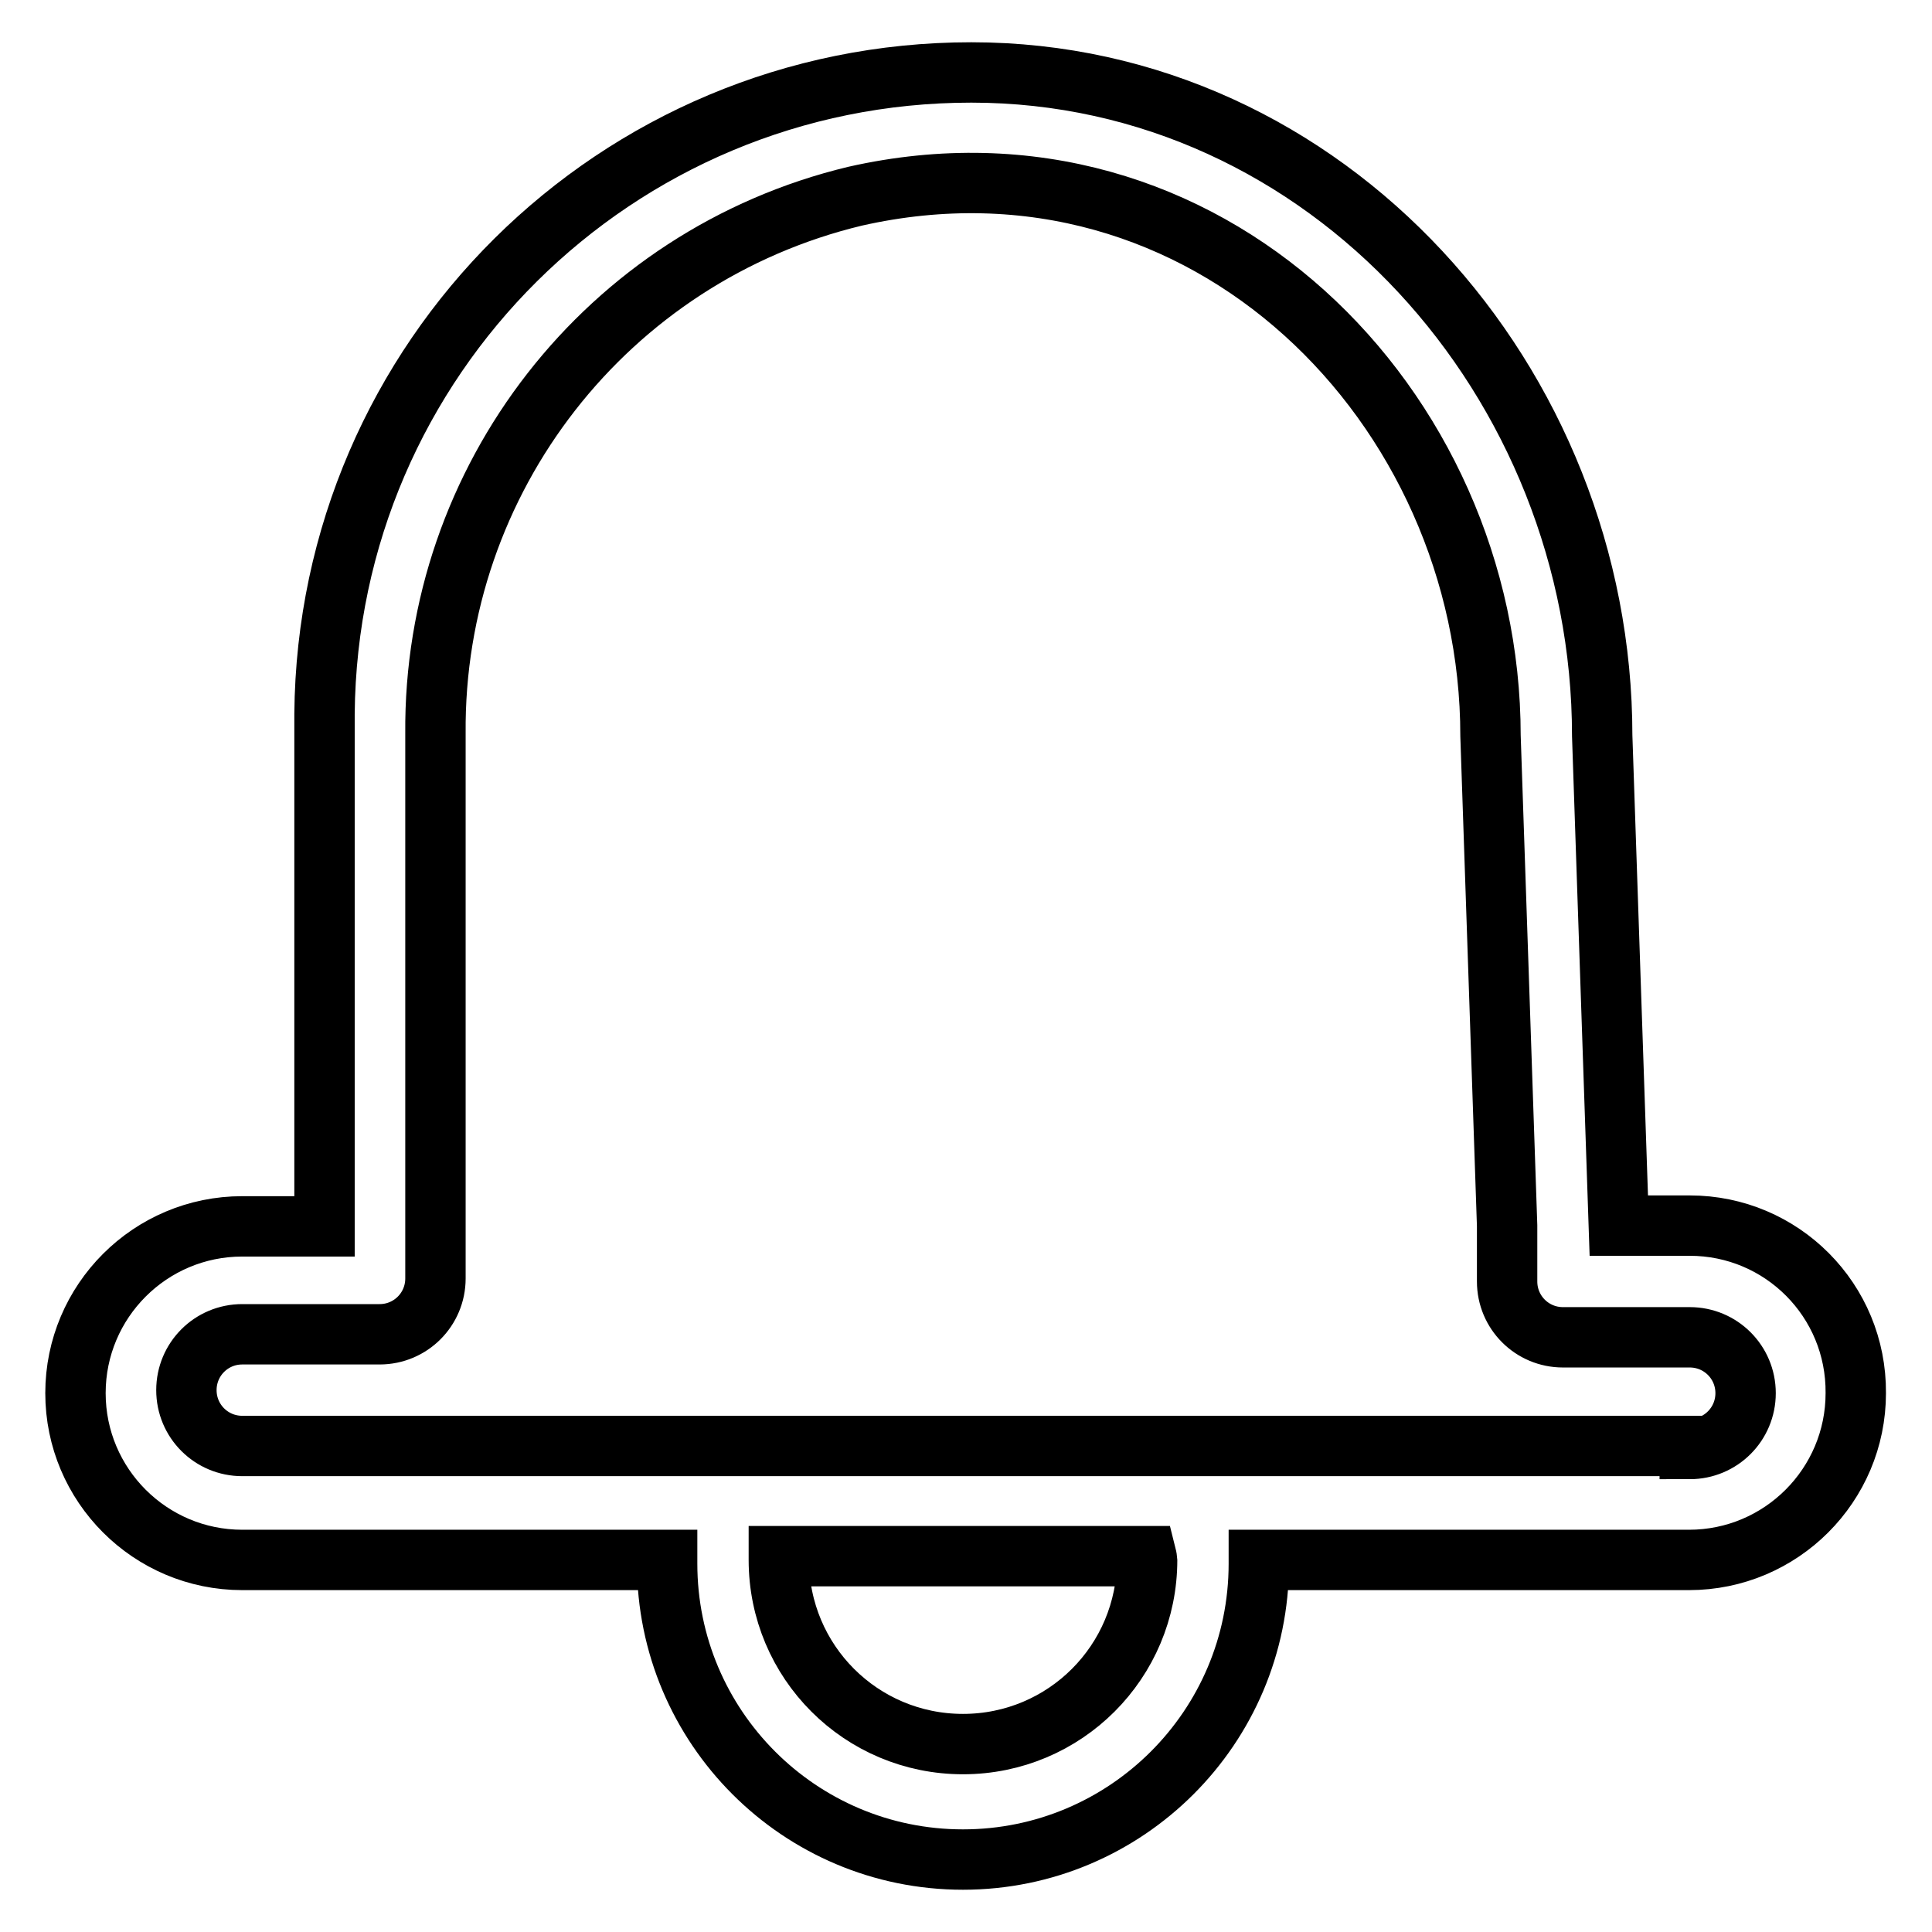 <?xml version="1.0" encoding="utf-8"?>
<!-- Svg Vector Icons : http://www.onlinewebfonts.com/icon -->
<!DOCTYPE svg PUBLIC "-//W3C//DTD SVG 1.1//EN" "http://www.w3.org/Graphics/SVG/1.1/DTD/svg11.dtd">
<svg version="1.1" xmlns="http://www.w3.org/2000/svg" xmlns:xlink="http://www.w3.org/1999/xlink" x="0px" y="0px" viewBox="0 0 256 256" enable-background="new 0 0 256 256" xml:space="preserve">
<g> <path stroke-width="8" fill-opacity="0" stroke="#000000"  d="M223.9,162.4h-9.4l-2.2-64.9c0-46.8-36.4-87.9-83.6-87.9c-47.1,0-85.3,37.9-85.7,85v67.9H32.1 c-12.2,0-22.1,9.9-22.1,22.1l0,0c0,12.2,9.9,22.1,22.1,22.1l0,0h56.3v0.5c0,21.6,17.5,39.2,39.2,39.2c21.6,0,39.2-17.5,39.2-39.2 v-0.5h57c12.2,0,22.1-9.9,22.1-22.1l0,0C246,172.3,236.1,162.4,223.9,162.4L223.9,162.4z M152,206.7c0,13.5-10.9,24.4-24.4,24.4 c-13.5,0-24.4-10.9-24.4-24.4v-0.5h48.7C151.9,206.2,152,206.6,152,206.7L152,206.7z M223.9,191.6H32.1c-4.1,0-7.4-3.3-7.4-7.4 c0-4.1,3.3-7.4,7.4-7.4h18.2c4.1,0,7.4-3.3,7.4-7.4V97.2C57.4,63.5,80.4,33.9,113.3,26c46.5-10.5,84.2,27.9,84.2,71.5l2.2,64.9v7.4 c0,4.1,3.3,7.4,7.4,7.4h16.8c4.1,0,7.4,3.3,7.4,7.4s-3.3,7.4-7.4,7.4V191.6z"/></g>
</svg>
